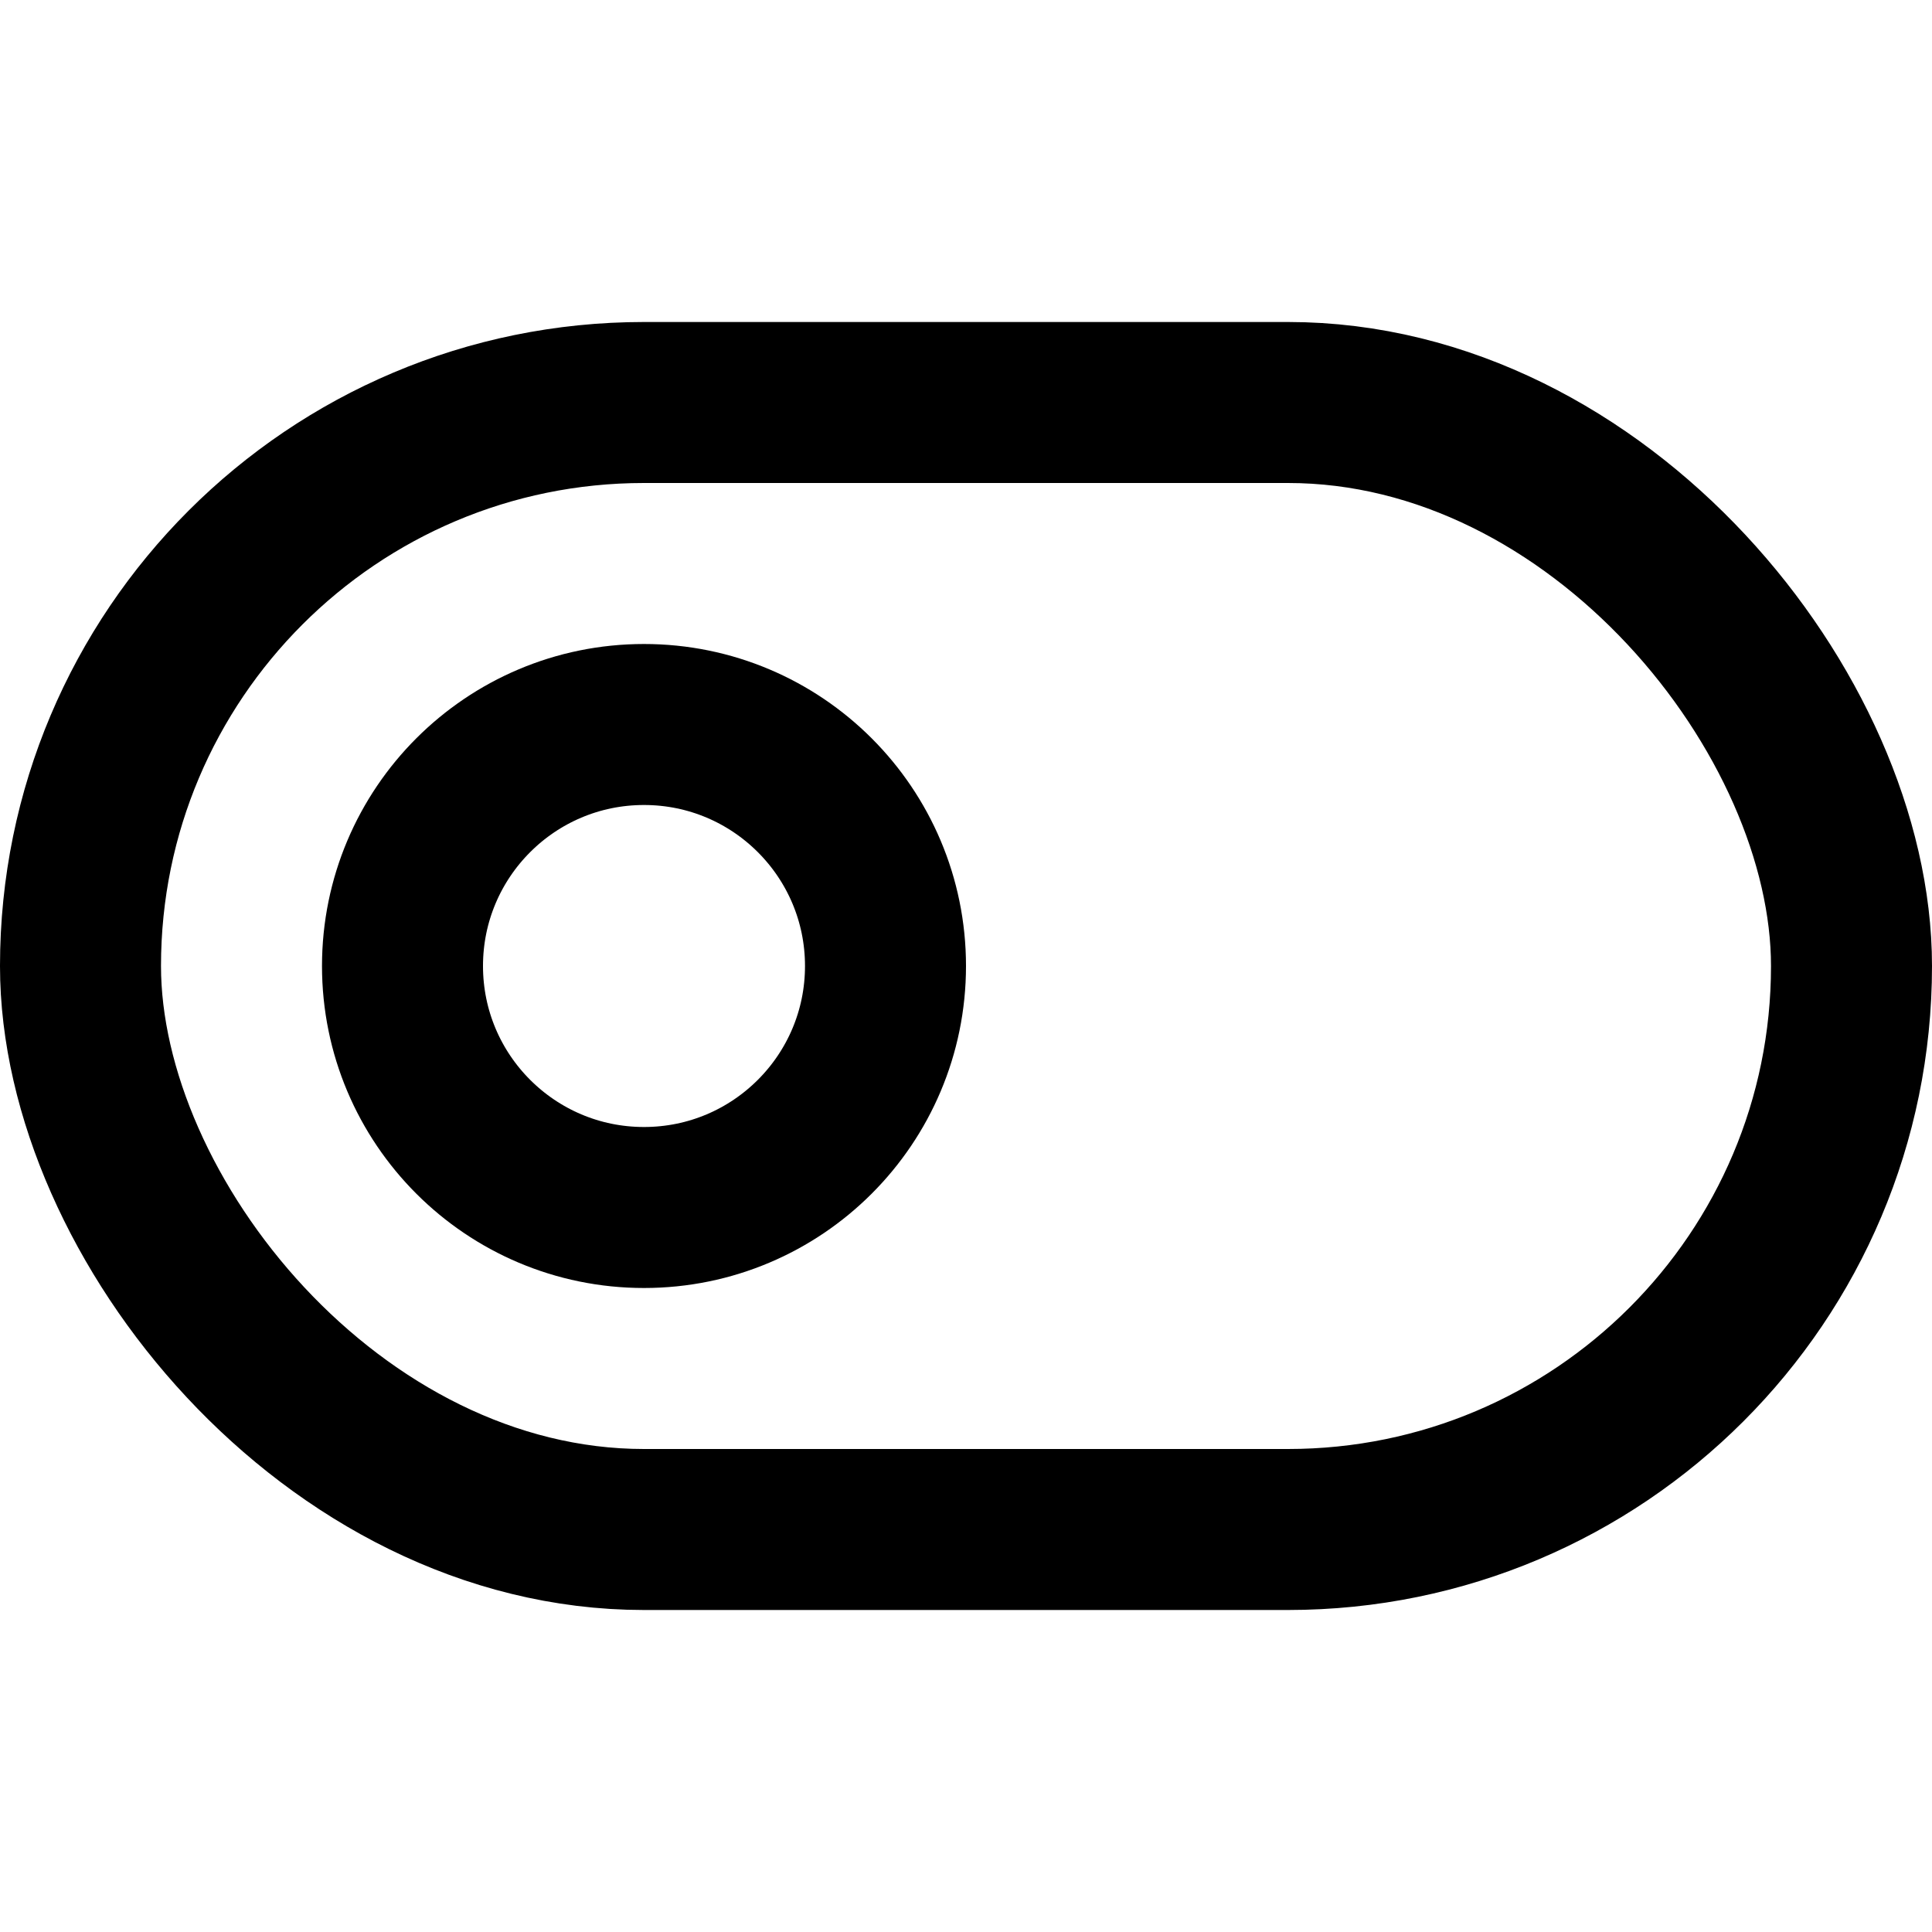<svg width="24" height="24" fill="none" stroke="currentColor" stroke-linecap="round" stroke-linejoin="round" stroke-width="2" viewBox="0 0 24 24" xmlns="http://www.w3.org/2000/svg" shape-rendering="geometricPrecision">
 <rect x="1" y="5" width="22" height="14" rx="7" ry="7"/>
 <circle cx="8" cy="12" r="3"/>
</svg>
